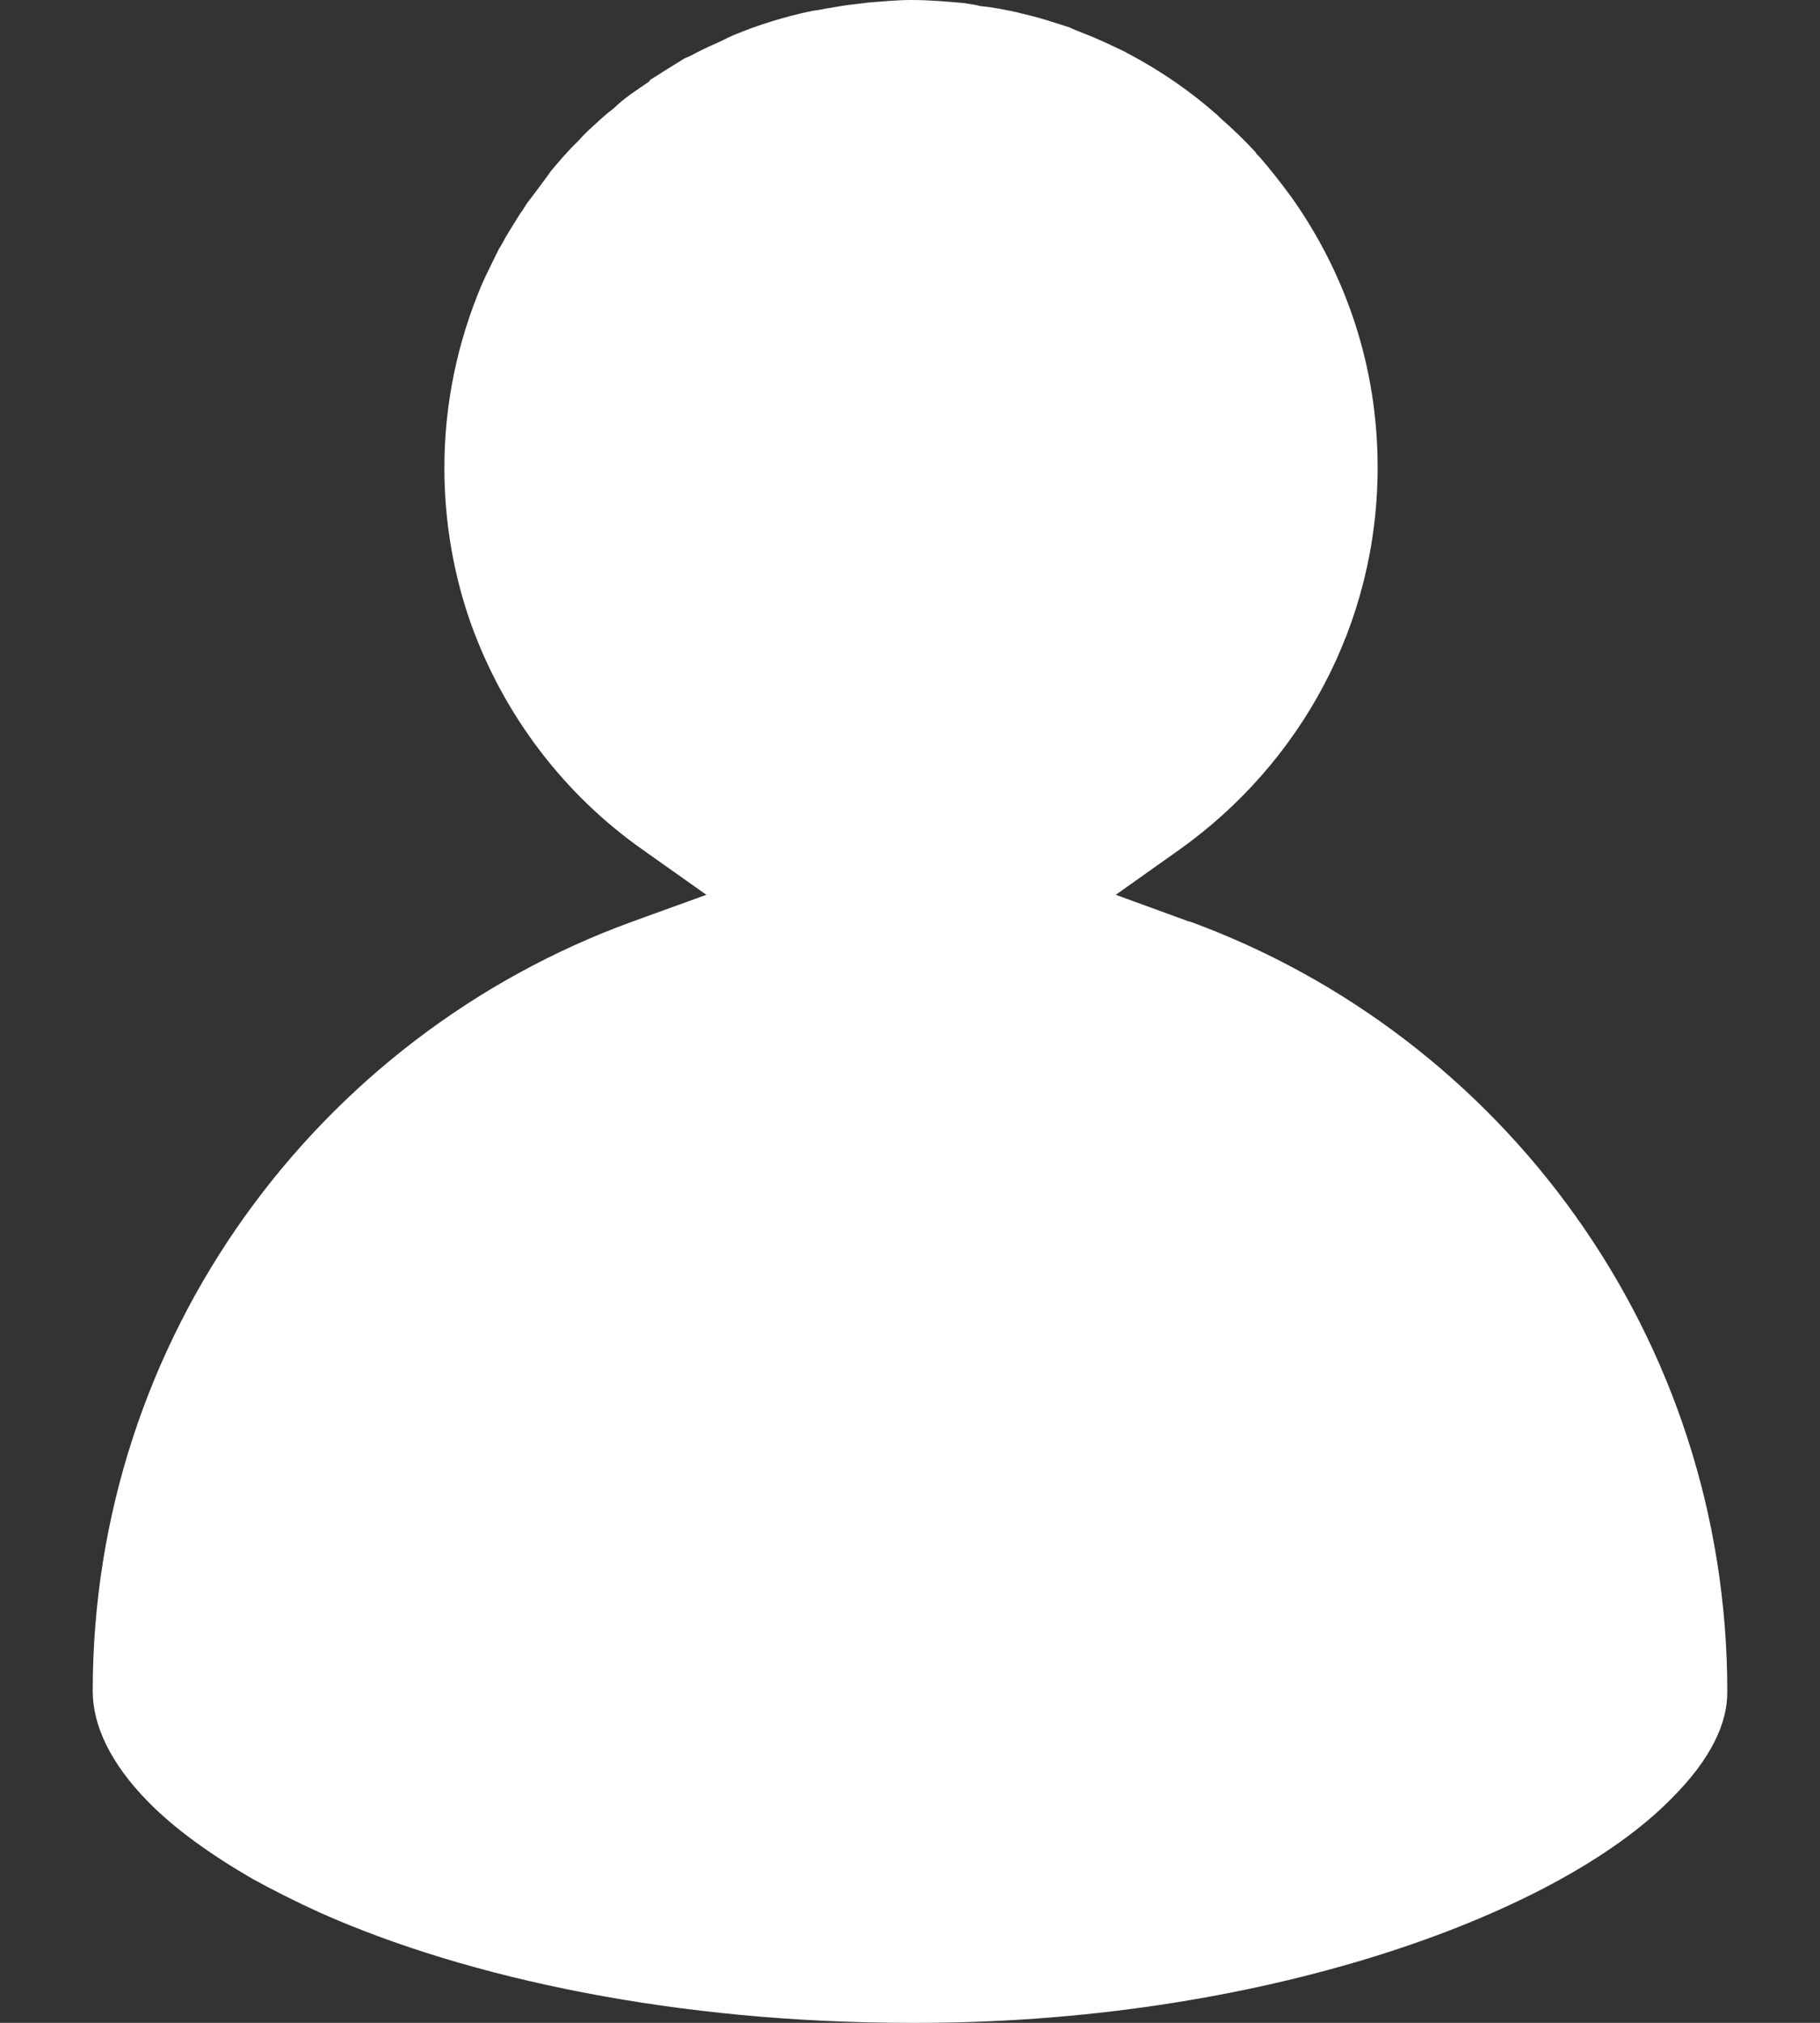 <svg width="18" height="20" viewBox="0 0 18 20" fill="none" xmlns="http://www.w3.org/2000/svg">
<rect x="0" y="0" width="18" height="20" fill="#333333" stroke="none"/>
<path d="M11.764 9.113L11.035 8.847L11.667 8.399C12.855 7.552 13.625 6.18 13.625 4.62C13.625 3.621 13.309 2.703 12.768 1.943C12.666 1.805 12.559 1.667 12.447 1.54C12.432 1.53 12.427 1.52 12.412 1.499C12.304 1.382 12.187 1.27 12.07 1.168C12.055 1.152 12.05 1.147 12.039 1.137C11.774 0.903 11.478 0.699 11.167 0.535C11.157 0.53 11.147 0.525 11.132 0.515C10.994 0.449 10.856 0.382 10.708 0.326C10.662 0.306 10.617 0.291 10.576 0.27C10.459 0.235 10.346 0.194 10.224 0.163C10.168 0.148 10.117 0.138 10.061 0.122C9.943 0.097 9.821 0.071 9.699 0.061C9.648 0.046 9.592 0.041 9.541 0.031C9.362 0.015 9.189 0 9.01 0C8.867 0 8.725 0.015 8.587 0.025C8.541 0.031 8.505 0.036 8.459 0.041C8.357 0.051 8.256 0.071 8.154 0.087C8.113 0.097 8.077 0.102 8.036 0.107C7.766 0.163 7.501 0.245 7.256 0.347C7.22 0.362 7.18 0.382 7.149 0.398C7.057 0.439 6.97 0.479 6.879 0.525C6.843 0.546 6.812 0.561 6.772 0.576C6.654 0.648 6.542 0.719 6.43 0.79C6.43 0.79 6.425 0.796 6.42 0.806C6.318 0.877 6.206 0.948 6.114 1.03C6.083 1.061 6.053 1.086 6.017 1.112C5.945 1.173 5.874 1.239 5.803 1.305C5.772 1.336 5.742 1.367 5.716 1.397C5.619 1.489 5.538 1.586 5.451 1.688C5.446 1.698 5.436 1.708 5.43 1.718C5.359 1.815 5.288 1.912 5.216 2.004C5.191 2.04 5.17 2.081 5.145 2.111C5.094 2.193 5.043 2.274 4.997 2.351C4.977 2.392 4.956 2.427 4.931 2.468C4.875 2.585 4.813 2.703 4.762 2.82C4.528 3.376 4.395 3.983 4.395 4.625C4.395 5.166 4.487 5.681 4.655 6.16C4.982 7.073 5.578 7.853 6.353 8.399L6.986 8.847L6.251 9.113C3.141 10.245 0.917 13.228 0.917 16.721C0.917 17.052 1.086 17.43 1.468 17.817C1.723 18.077 2.075 18.332 2.498 18.577C2.702 18.689 2.927 18.802 3.161 18.909C4.635 19.566 6.705 20 9 20C12.432 20.015 15.395 18.949 16.537 17.776C16.924 17.389 17.088 17.032 17.083 16.721C17.083 13.223 14.864 10.24 11.759 9.108L11.764 9.113Z" fill="white"/>
</svg>
